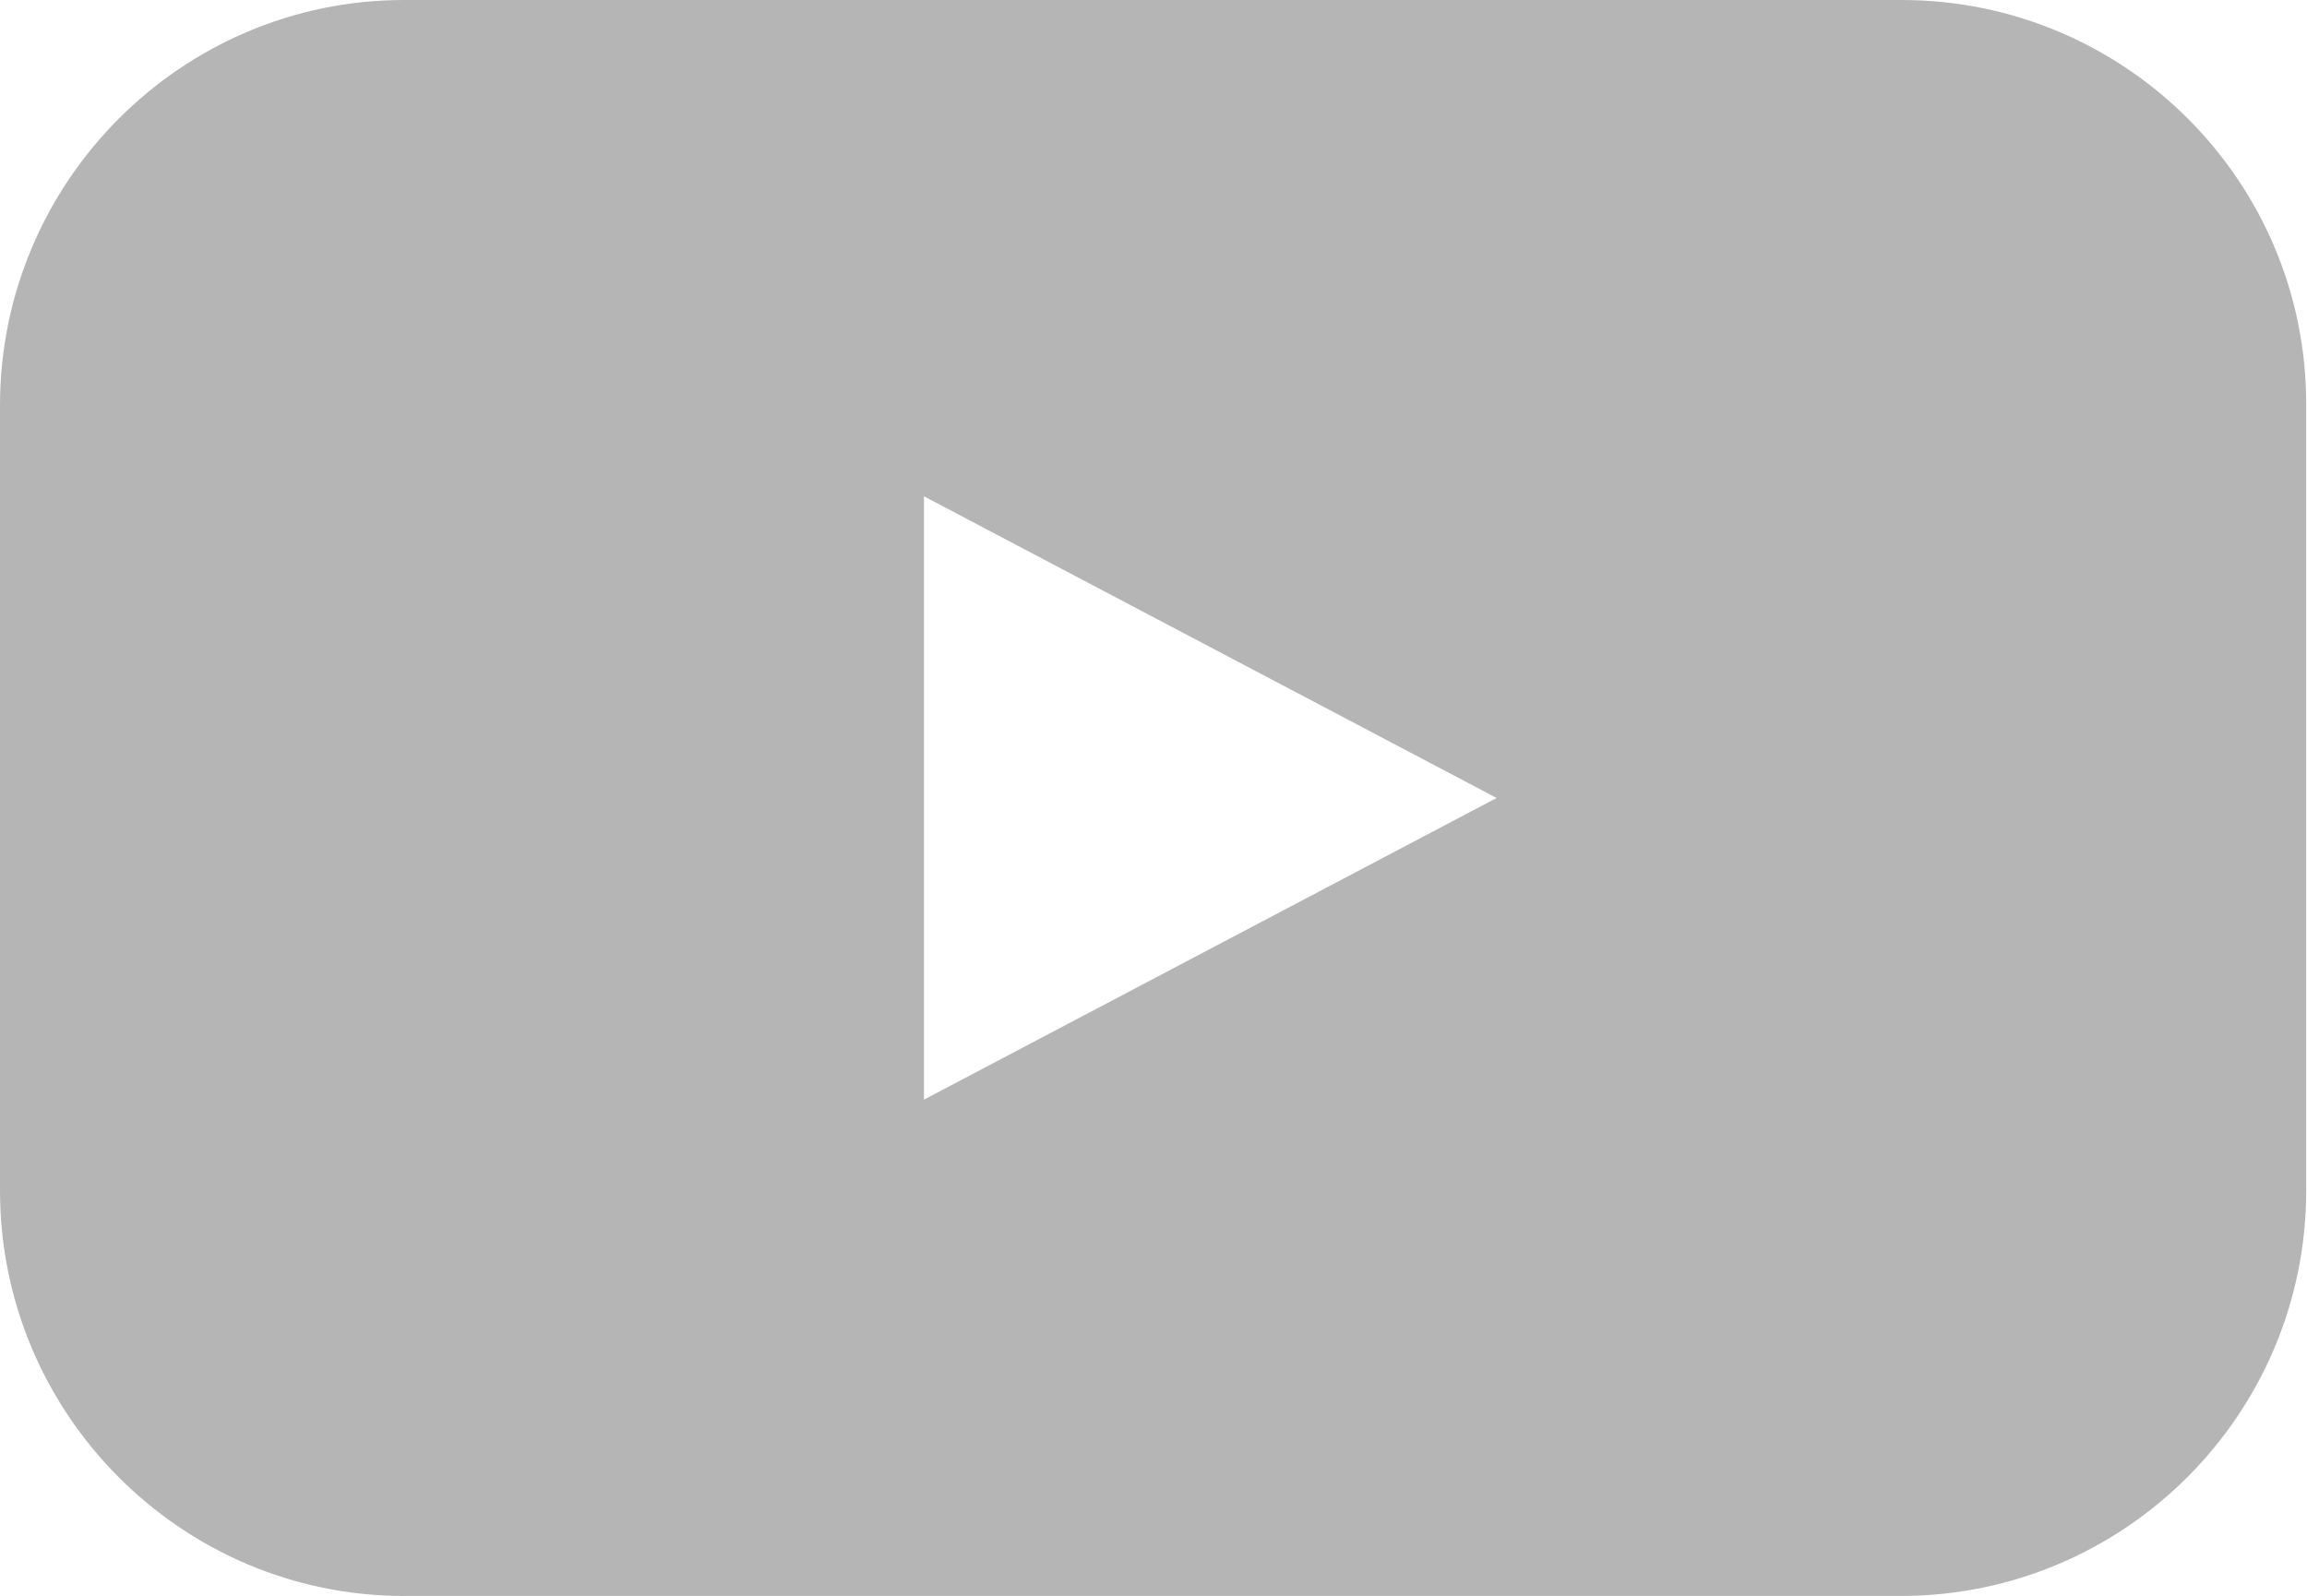 <?xml version="1.0" encoding="utf-8"?>
<!-- Generator: Adobe Illustrator 25.0.1, SVG Export Plug-In . SVG Version: 6.00 Build 0)  -->
<svg version="1.1" id="图层_1" xmlns="http://www.w3.org/2000/svg" xmlns:xlink="http://www.w3.org/1999/xlink" x="0px" y="0px"
	 viewBox="0 0 28.44 19.68" style="enable-background:new 0 0 28.44 19.68;" xml:space="preserve">
<style type="text/css">
	.st0{fill:#B5B5B5;}
</style>
<g>
	<path class="st0" d="M23.44,0H4.98C2.24,0,0,2.24,0,5v9.68c0,2.76,2.24,5,4.98,5h18.45c2.76,0,5-2.24,5-5V5
		C28.44,2.24,26.2,0,23.44,0z M11.39,13.56V6.12l7.06,3.72L11.39,13.56z"/>
</g>
</svg>
